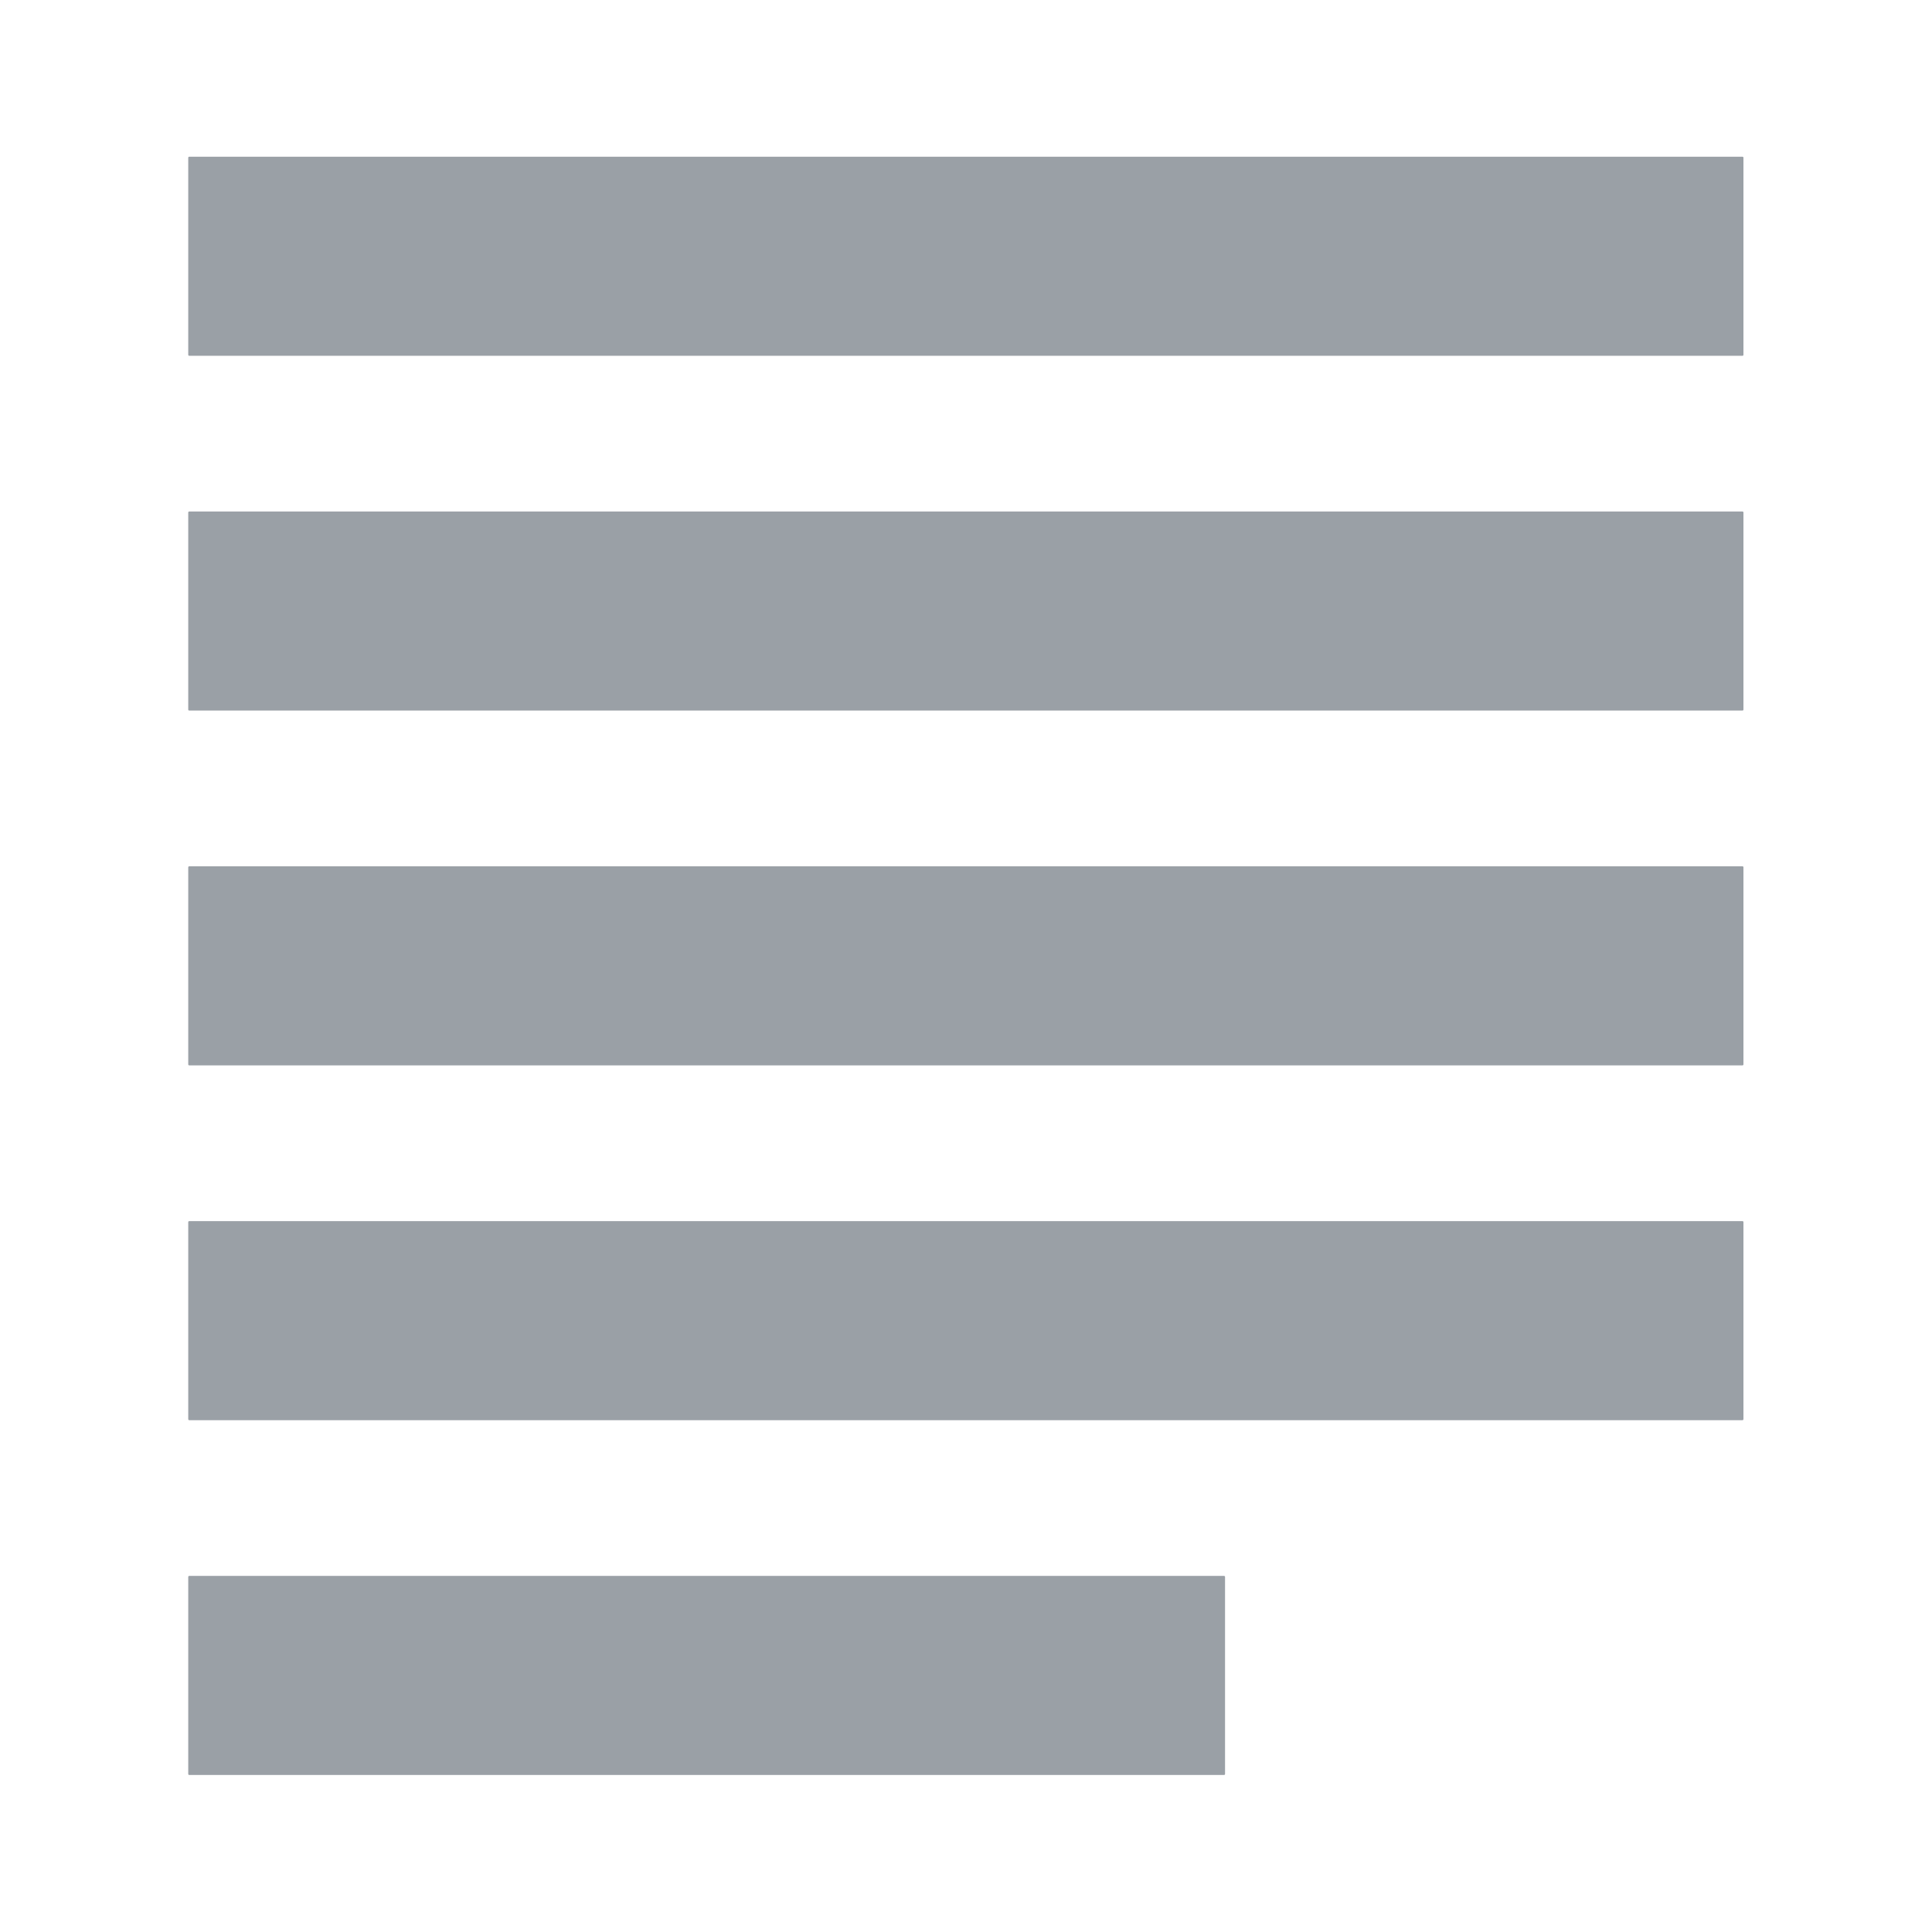<?xml version="1.0" encoding="UTF-8" standalone="no"?><!DOCTYPE svg PUBLIC "-//W3C//DTD SVG 1.1//EN" "http://www.w3.org/Graphics/SVG/1.1/DTD/svg11.dtd"><svg width="100%" height="100%" viewBox="0 0 2042 2042" version="1.1" xmlns="http://www.w3.org/2000/svg" xmlns:xlink="http://www.w3.org/1999/xlink" xml:space="preserve" xmlns:serif="http://www.serif.com/" style="fill-rule:evenodd;clip-rule:evenodd;stroke-linecap:round;stroke-linejoin:round;stroke-miterlimit:1.5;"><g id="Background"><rect id="Background1" serif:id="Background" x="-0" y="-0" width="2041.67" height="2041.67" style="fill:none;"/></g><rect id="Five" x="200" y="1666.67" width="1093.75" height="208.333" style="fill:#9aa0a6;stroke:#9aa0a6;stroke-width:2.08px;"/><rect id="Four" x="200" y="1291.67" width="1641.67" height="208.333" style="fill:#9aa0a6;stroke:#9aa0a6;stroke-width:2.08px;"/><rect id="Three" x="200" y="916.667" width="1641.67" height="208.333" style="fill:#9aa0a6;stroke:#9aa0a6;stroke-width:2.08px;"/><rect id="Two" x="200" y="541.667" width="1641.67" height="208.333" style="fill:#9aa0a6;stroke:#9aa0a6;stroke-width:2.08px;"/><rect id="One" x="200" y="166.667" width="1641.67" height="208.333" style="fill:#9aa0a6;stroke:#9aa0a6;stroke-width:2.08px;"/></svg>